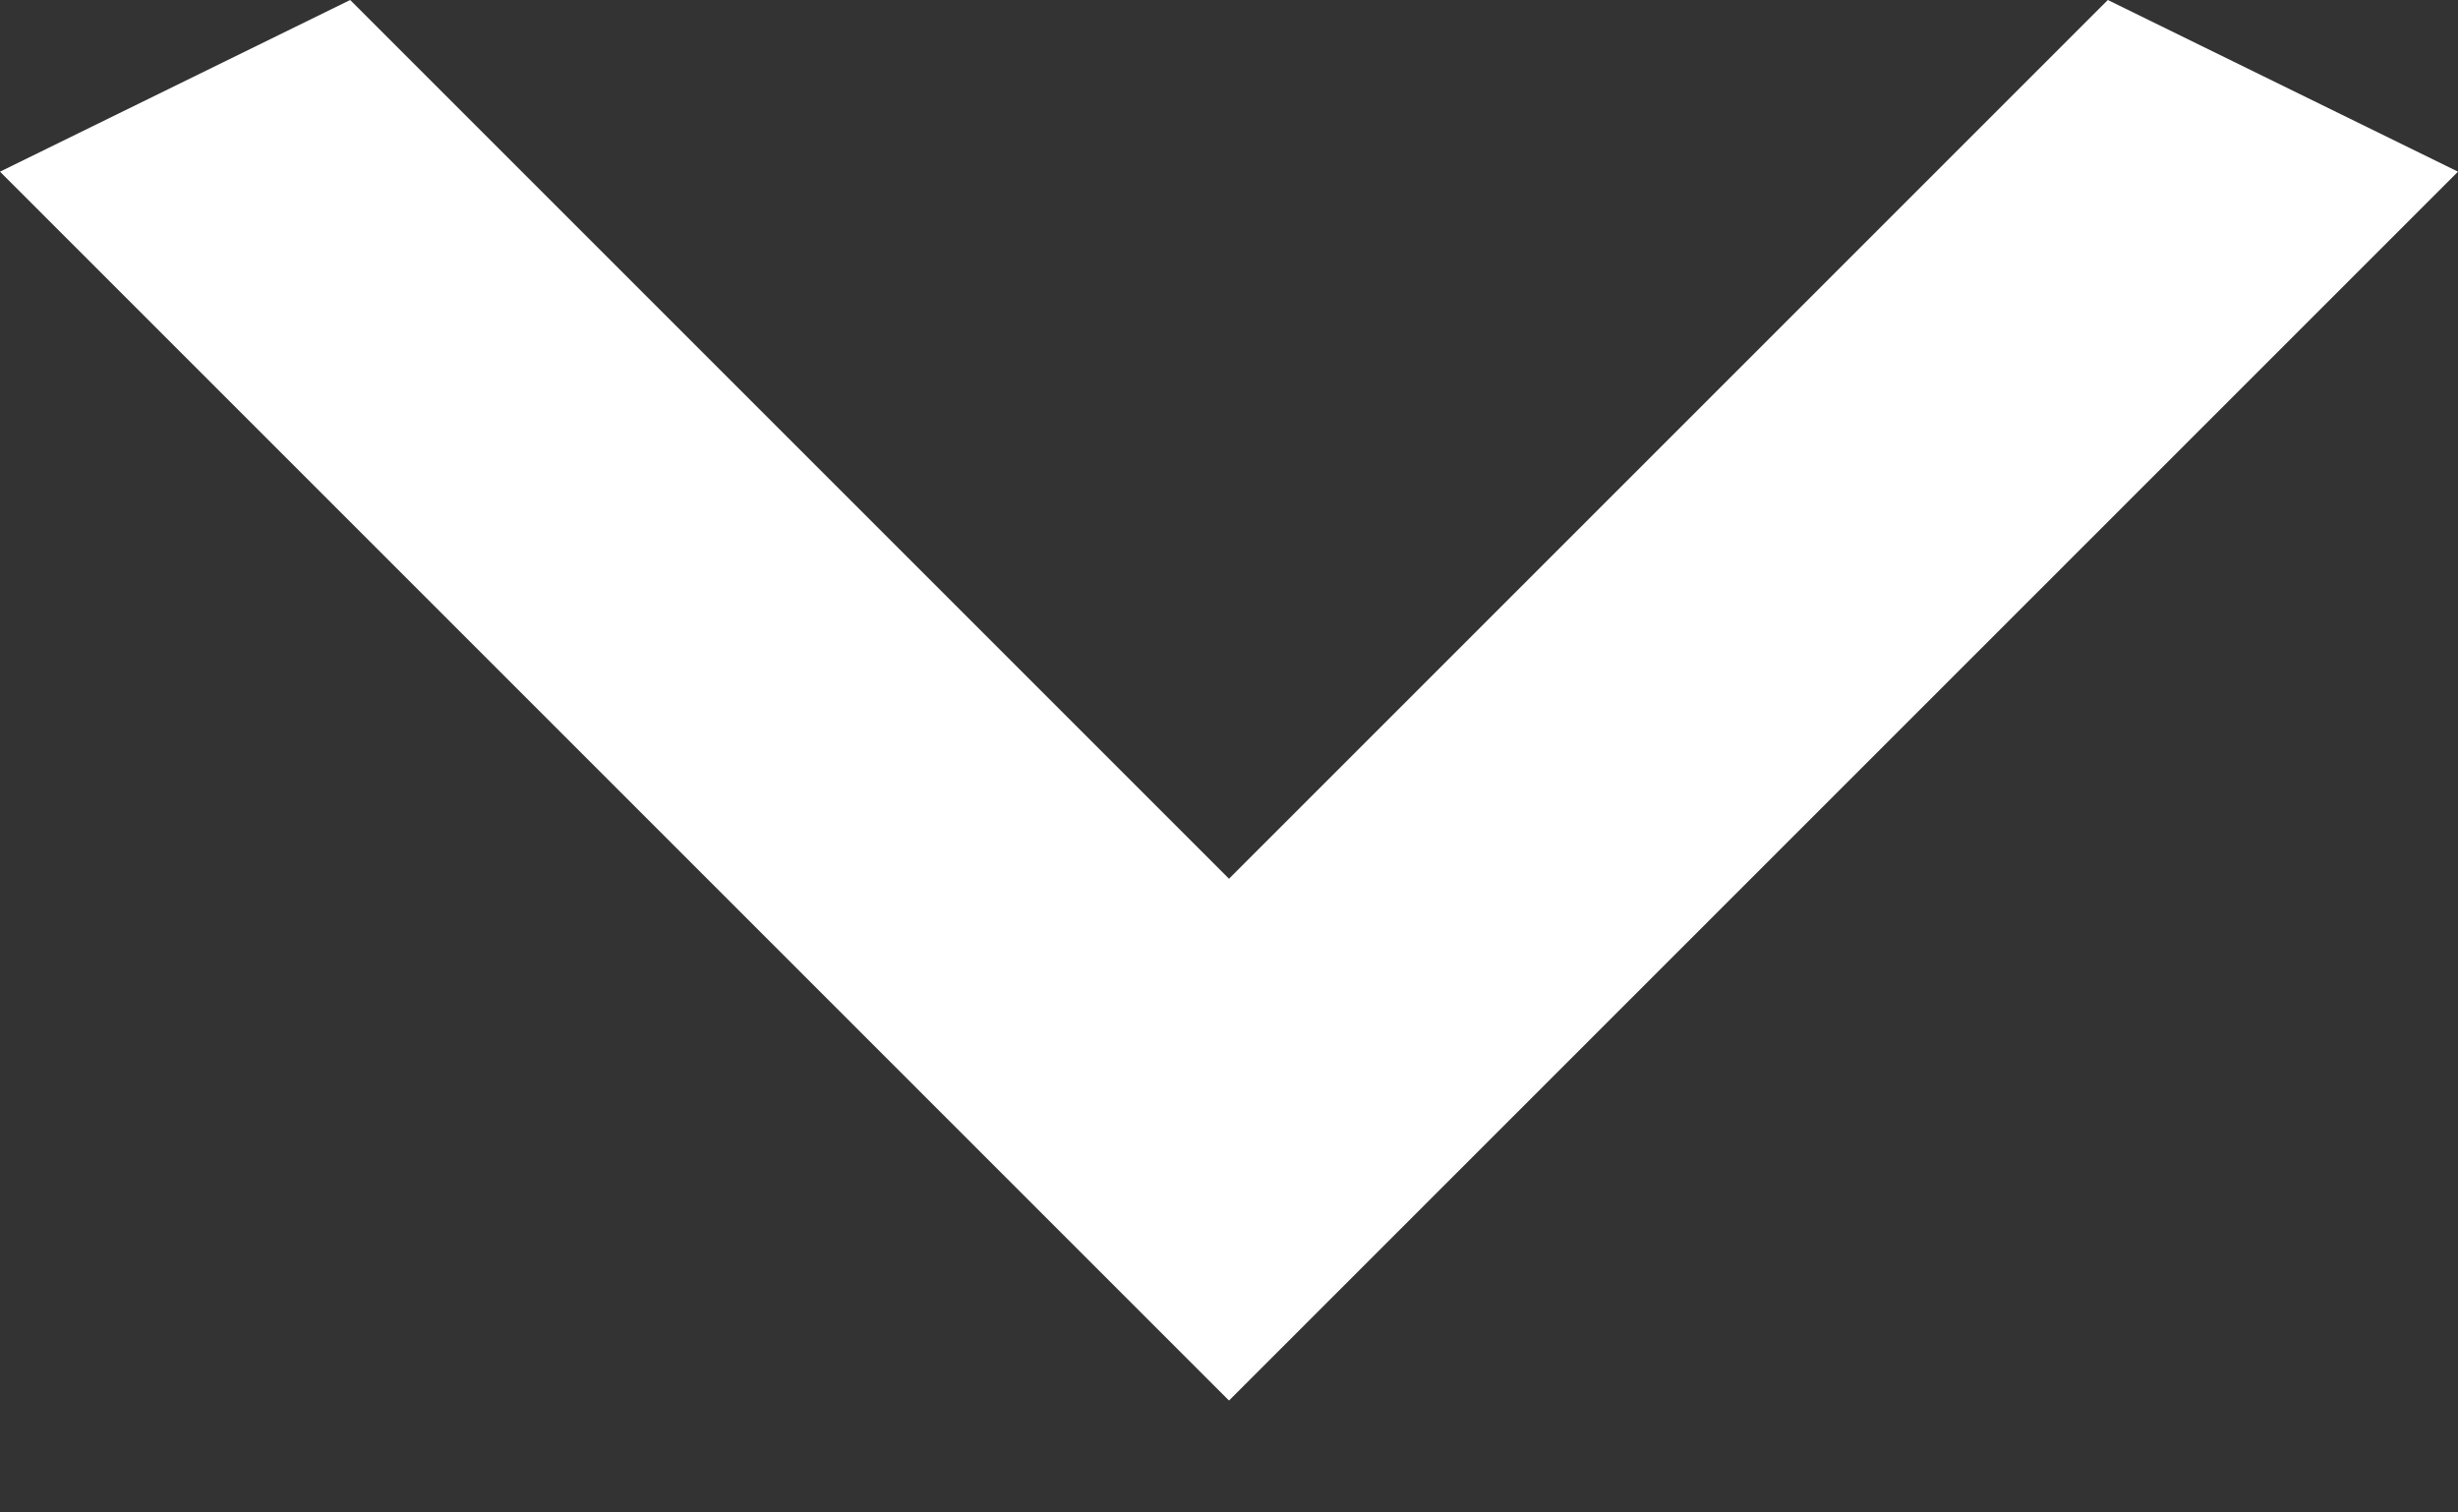 <svg width="13" height="8" viewBox="0 0 13 8" fill="none" xmlns="http://www.w3.org/2000/svg">
<rect x="0" y="0" width="13" height="8" fill="#333333" stroke="none"/>
<path d="M1.852 0L6.5 4.648L11.148 0L13 0.908L6.5 7.408L0 0.908L1.852 0Z" fill="white"/>
</svg>
